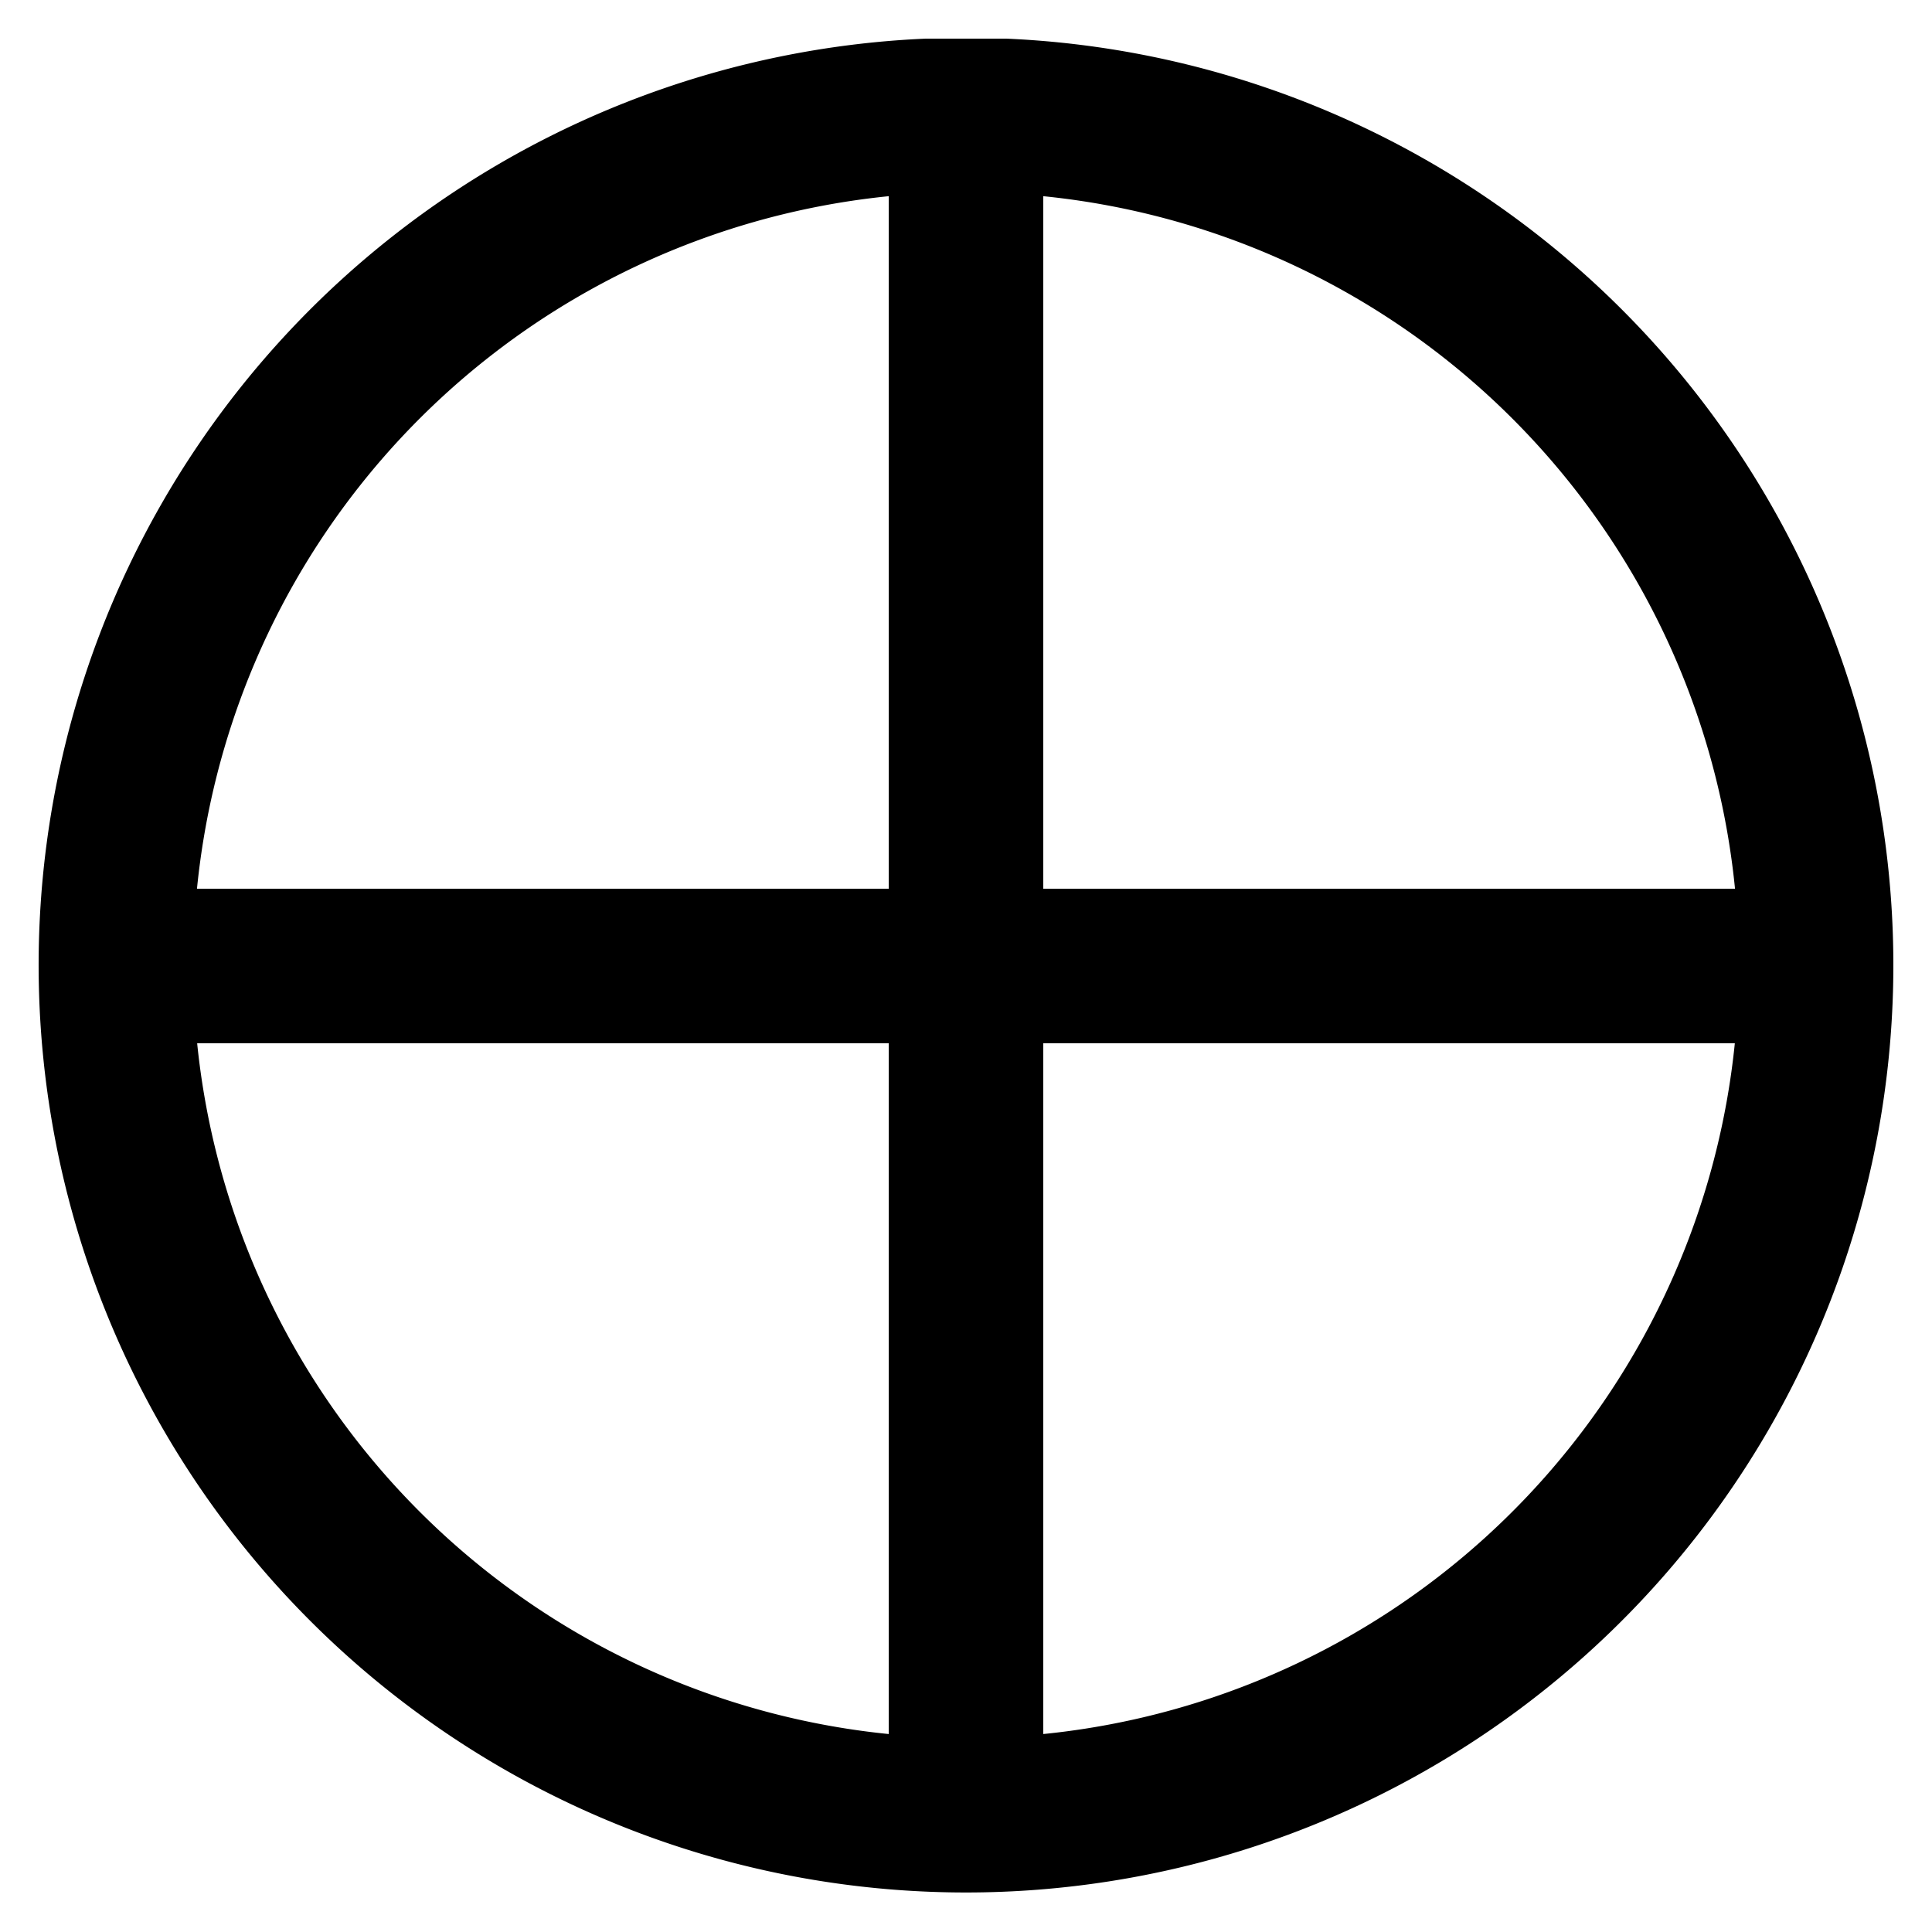 <?xml version="1.0" encoding="UTF-8"?>
<svg xmlns="http://www.w3.org/2000/svg" width="50" height="50">
<path d="m24,3a22,22 0 1,0 2,0zm1,0v44m22-22H3" fill="none" stroke="#000" stroke-width="4"/>
</svg>